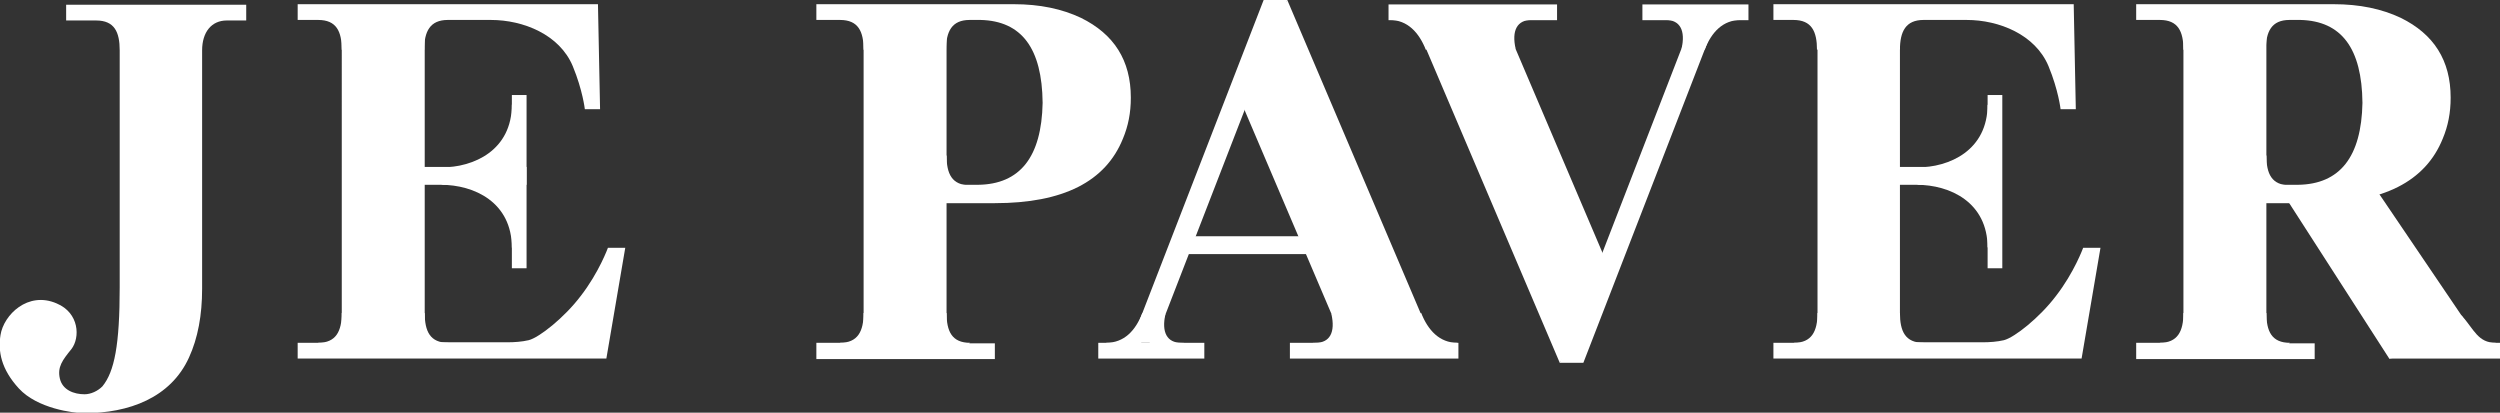 <?xml version="1.0" encoding="utf-8"?>
<!-- Generator: Adobe Illustrator 24.0.2, SVG Export Plug-In . SVG Version: 6.00 Build 0)  -->
<svg version="1.1" id="レイヤー_1" xmlns="http://www.w3.org/2000/svg" xmlns:xlink="http://www.w3.org/1999/xlink" x="0px"
	 y="0px" viewBox="0 0 476.2 78.6" style="enable-background:new 0 0 476.2 78.6;" xml:space="preserve">
<rect x="0" y="0" width="476.2" height="78.6" fill="#333333" stroke="none"/>
<style type="text/css">
	.st0{fill:#FFFFFF;}
</style>
<g>
	<g>
		<path class="st0" d="M10.8,57.8c4.3,1.8,4.5,6.5,2.8,8.7c-1.7,2.1-2.7,3.4-2.2,5.6c0.5,2.2,2.7,3,4.7,3c1.2,0,2.5-0.6,3.4-1.5
			c2.3-2.8,3.3-7.9,3.3-18.9c0,0,0-41.6,0-45.1s-1-5.7-4.5-5.7s-5.7,0-5.7,0v-3h34.3v3c0,0-0.8,0-3.7,0s-4.7,2.2-4.7,5.7
			s0,45.4,0,45.4c0,5-0.8,9.4-2.5,13.1c-3.5,7.7-11.5,10.6-19.9,10.6c-2.2,0-9-0.9-12.5-4.7c-3.4-3.7-4-7.1-3.5-10.2
			C0.7,60,5.3,55.4,10.8,57.8z"/>
	</g>
	<g>
		<path class="st0" d="M155.5,68.3v-3h9V3.8h-9v-3h37.6c5,0,9.2,0.9,12.8,2.6c6.3,3.1,9.5,8.1,9.5,15.2c0,2.9-0.5,5.4-1.5,7.8
			c-3.3,8.2-11.4,12.3-24.4,12.3h-9.2v26.7h9.2v3H155.5z M180.3,3.8v31.4h6c8-0.1,12.1-5.3,12.3-15.6c-0.1-10.4-4-15.6-11.8-15.8
			H180.3z"/>
		<path class="st0" d="M161.5,2.5l4.5-0.6v6.8l-1.5,0.8c0-3.5-1-5.7-4.5-5.7L161.5,2.5z"/>
		<path class="st0" d="M184.7,3.8c-3.4,0-4.5,2.2-4.5,5.7l-1.5-0.8V1.9l4.5,0.6L184.7,3.8z"/>
		<path class="st0" d="M160,65.3c3.4,0,4.5-2.2,4.5-5.7l1.5,0.8v6.8l-4.5-0.6L160,65.3z"/>
		<path class="st0" d="M183.3,66.6l-4.5,0.6v-6.8l1.5-0.8c0,3.5,1,5.7,4.5,5.7L183.3,66.6z"/>
		<path class="st0" d="M183.3,36.6l-4.5,0.6v-6.8l1.5-0.8c0,3.5,1,5.7,4.5,5.7L183.3,36.6z"/>
	</g>
	<g>
		<path class="st0" d="M111.4,20.8c0,0-0.4-3.6-2.3-8.2c-2.5-6-9.4-8.8-15.6-8.8H80.9v28h19.4v3.4H80.9v30h15.7
			c1.4,0,2.8-0.1,4.1-0.4c2-0.5,6.8-4.3,9.9-8.4c3.5-4.5,5.2-9.2,5.2-9.2h3.3l-3.6,21.1H56.7v-3h8.4V3.8h-8.4v-3h57.2l0.4,20H111.4z
			"/>
		<path class="st0" d="M62.1,2.5l4.5-0.6v6.8l-1.5,0.8c0-3.5-1-5.7-4.5-5.7L62.1,2.5z"/>
		<path class="st0" d="M83.9,66.6l-4.5,0.6v-6.8l1.5-0.8c0,3.5,1,5.7,4.5,5.7L83.9,66.6z"/>
		<path class="st0" d="M60.6,65.3c3.4,0,4.5-2.2,4.5-5.7l1.5,0.8v6.8l-4.5-0.6L60.6,65.3z"/>
		<path class="st0" d="M85.3,3.8c-3.4,0-4.5,2.2-4.5,5.7L78,7.2l1.4-4.8l3.8-0.4L85.3,3.8z"/>
		<rect x="97.5" y="18.1" class="st0" width="2.8" height="33"/>
		<path class="st0" d="M97.5,19.9c0,8.7-7.2,12-13.5,12l3.5,1.5h11.4V22.9L97.5,19.9z"/>
		<path class="st0" d="M97.5,47.2c0-8.7-7.2-12-13.5-12l3.5-1.5h11.4v10.5L97.5,47.2z"/>
	</g>
	<g>
		<path class="st0" d="M392.5,20.8c0,0-0.4-3.6-2.3-8.2c-2.5-6-9.4-8.8-15.6-8.8h-12.7v28h19.4v3.4h-19.4v30h15.7
			c1.4,0,2.8-0.1,4.1-0.4c2-0.5,6.8-4.3,9.9-8.4c3.5-4.5,5.2-9.2,5.2-9.2h3.3l-3.6,21.1h-58.7v-3h8.4V3.8h-8.4v-3h57.2l0.4,20H392.5
			z"/>
		<path class="st0" d="M343.1,2.5l4.5-0.6v6.8l-1.5,0.8c0-3.5-1-5.7-4.5-5.7L343.1,2.5z"/>
		<path class="st0" d="M364.9,66.6l-4.5,0.6v-6.8l1.5-0.8c0,3.5,1,5.7,4.5,5.7L364.9,66.6z"/>
		<path class="st0" d="M341.7,65.3c3.4,0,4.5-2.2,4.5-5.7l1.5,0.8v6.8l-4.5-0.6L341.7,65.3z"/>
		<path class="st0" d="M366.4,3.8c-3.4,0-4.5,2.2-4.5,5.7L359,7.2l1.4-4.8l3.8-0.4L366.4,3.8z"/>
		<rect x="378.6" y="18.1" class="st0" width="2.8" height="33"/>
		<path class="st0" d="M378.6,19.9c0,8.7-7.2,12-13.5,12l3.5,1.5h11.4V22.9L378.6,19.9z"/>
		<path class="st0" d="M378.6,47.2c0-8.7-7.2-12-13.5-12l3.5-1.5h11.4v10.5L378.6,47.2z"/>
	</g>
	<g>
		<path class="st0" d="M406.9,68.3v-3h9V3.8h-9v-3h37.6c5,0,9.2,0.9,12.8,2.6c6.3,3.1,9.5,8.1,9.5,15.2c0,2.9-0.5,5.4-1.5,7.8
			c-3.3,8.2-11.4,12.3-24.4,12.3h-9.2v26.7h9.2v3H406.9z M431.7,3.8v31.4h6c8-0.1,12.1-5.3,12.3-15.6c-0.1-10.4-4-15.6-11.8-15.8
			H431.7z"/>
		<path class="st0" d="M412.9,2.5l4.5-0.6v6.8l-1.5,0.8c0-3.5-1-5.7-4.5-5.7L412.9,2.5z"/>
		<path class="st0" d="M436.1,3.8c-3.4,0-4.5,2.2-4.5,5.7l-1.5-0.8V1.9l4.5,0.6L436.1,3.8z"/>
		<path class="st0" d="M411.4,65.3c3.4,0,4.5-2.2,4.5-5.7l1.5,0.8v6.8l-4.5-0.6L411.4,65.3z"/>
		<path class="st0" d="M434.7,66.6l-4.5,0.6v-6.8l1.5-0.8c0,3.5,1,5.7,4.5,5.7L434.7,66.6z"/>
		<path class="st0" d="M434.7,36.6l-4.5,0.6v-6.8l1.5-0.8c0,3.5,1,5.7,4.5,5.7L434.7,36.6z"/>
		<path class="st0" d="M474,66.6l-4.5,0.6l-2.4-6.8l1.8-0.3c2.4,2.7,3.1,5.2,6.5,5.2L474,66.6z"/>
		<rect x="455.1" y="65.3" class="st0" width="21.1" height="3"/>
		<polygon class="st0" points="451.6,34.6 443.6,36.3 434.7,36.6 455.1,68.3 472.4,65.3 		"/>
	</g>
	<g>
		<path class="st0" d="M210.7,65.3c3.4,0,5.6-2.3,6.9-5.7l1.5,0.8l-2.4,6.8l-4.5-0.6L210.7,65.3z"/>
		<path class="st0" d="M276.1,66.6l-4.5,0.6l-2.4-6.8l1.5-0.8c1.3,3.3,3.5,5.7,6.9,5.7L276.1,66.6z"/>
		<rect x="209.2" y="65.3" class="st0" width="20.2" height="3"/>
		<rect x="245.7" y="65.3" class="st0" width="32.1" height="3"/>
		<rect x="225.3" y="45" class="st0" width="27.6" height="3.4"/>
		<polygon class="st0" points="240.7,0 245.2,0 219.9,65.3 215.4,65.3 		"/>
		<polygon class="st0" points="245.2,0 240.7,7 235.8,18 256.6,66.8 273,65.3 		"/>
		<path class="st0" d="M222,59.8c-0.8,3.5,0.3,5.5,3,5.5c2.6,0-1.4,1.1-1.4,1.1h-4.7l0.3-3.7L222,59.8z"/>
		<path class="st0" d="M253.6,59.8c0.8,3.5-0.3,5.5-3,5.5c-2.6,0,1.4,1.1,1.4,1.1h4.7l-0.3-3.7L253.6,59.8z"/>
	</g>
	<g>
		<path class="st0" d="M331.6,3.8c-3.4,0-5.6,2.3-6.9,5.7l-1.5-0.8l2.4-6.8l4.5,0.6L331.6,3.8z"/>
		<path class="st0" d="M266.2,2.5l4.5-0.6l2.4,6.8l-1.5,0.8c-1.3-3.3-3.5-5.7-6.9-5.7L266.2,2.5z"/>
		
			<rect x="312.9" y="0.8" transform="matrix(-1 -1.224647e-16 1.224647e-16 -1 645.946 4.644)" class="st0" width="20.2" height="3"/>
		
			<rect x="264.5" y="0.8" transform="matrix(-1 -1.224647e-16 1.224647e-16 -1 561.088 4.644)" class="st0" width="32.1" height="3"/>
		<polygon class="st0" points="301.6,69.1 297.1,69.1 322.4,3.8 326.9,3.8 		"/>
		<polygon class="st0" points="297.1,69.1 301.6,62.2 306.5,51.1 285.7,2.3 269.3,3.8 		"/>
		<path class="st0" d="M320.3,9.3c0.8-3.5-0.3-5.5-3-5.5c-2.6,0,1.4-1.1,1.4-1.1h4.7l-0.3,3.7L320.3,9.3z"/>
		<path class="st0" d="M288.7,9.3c-0.8-3.5,0.3-5.5,3-5.5c2.6,0-1.4-1.1-1.4-1.1h-4.7l0.3,3.7L288.7,9.3z"/>
	</g>
</g>
</svg>
